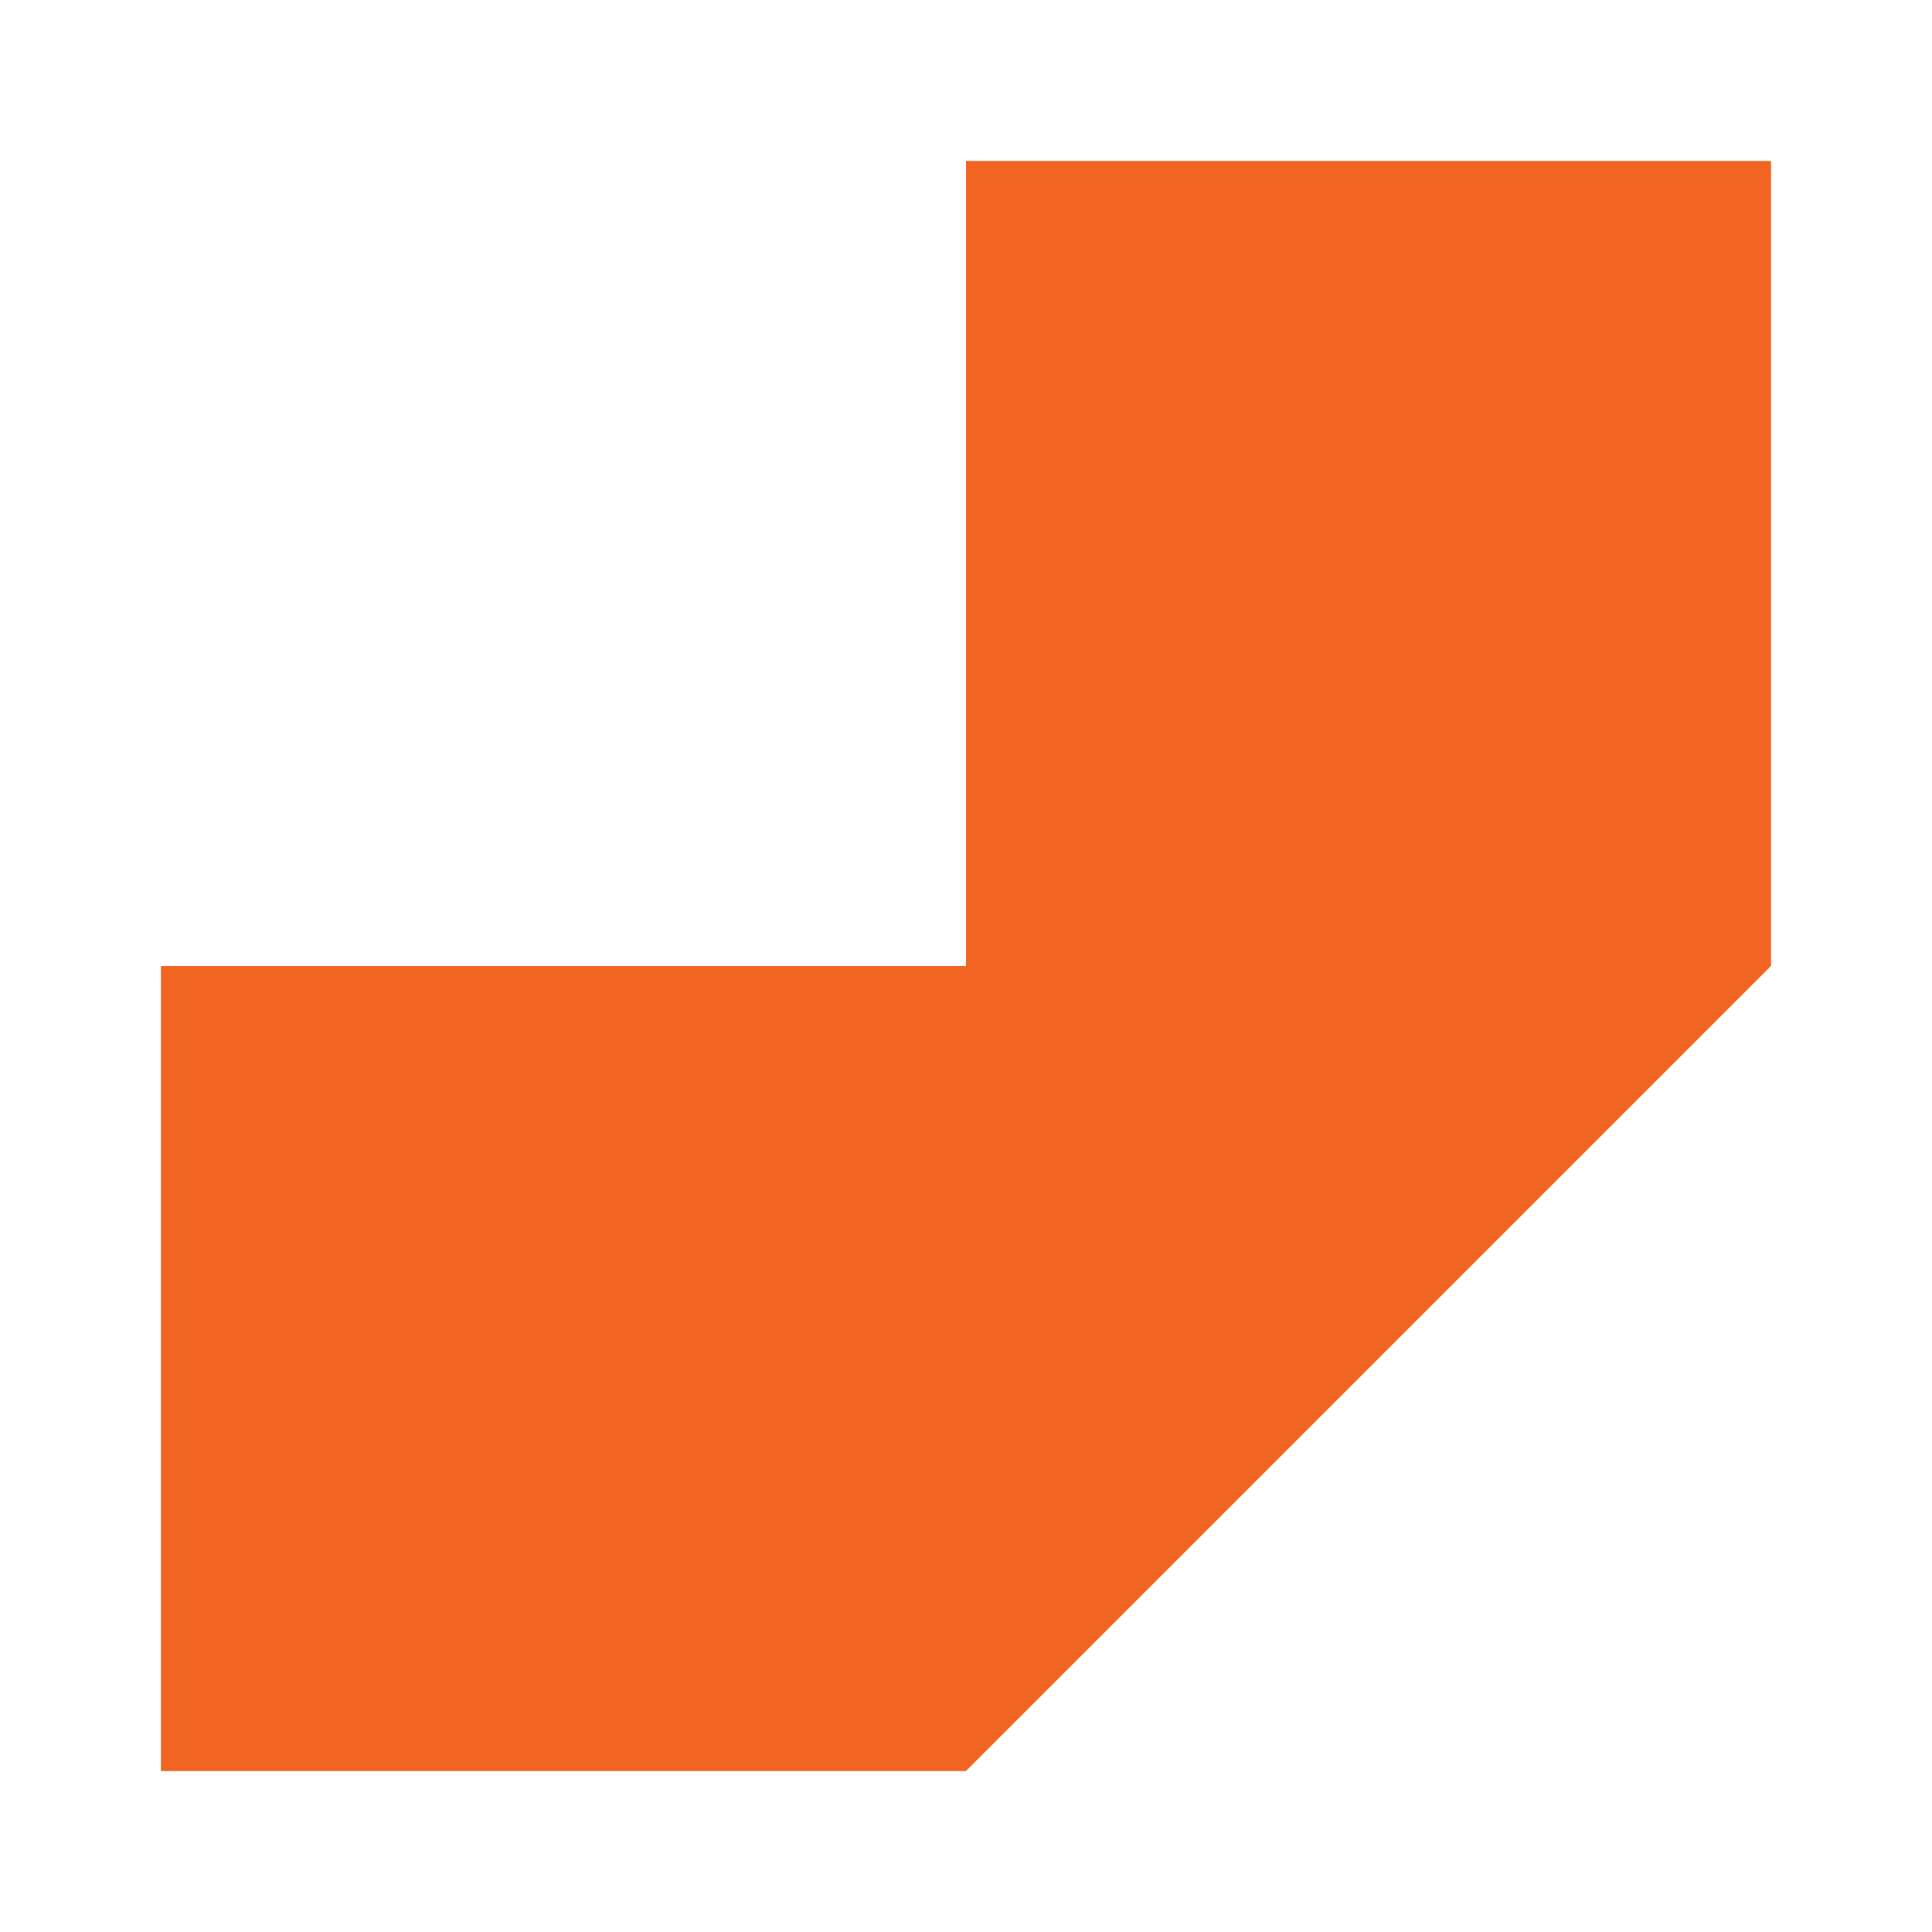 <svg width="24" height="24" viewBox="0 0 24 24" fill="none" xmlns="http://www.w3.org/2000/svg">
<mask id="mask0_63_601" style="mask-type:alpha" maskUnits="userSpaceOnUse" x="0" y="0" width="24" height="24">
<rect width="24" height="24" fill="#F1ECEA"/>
</mask>
<g mask="url(#mask0_63_601)">
<path d="M12 22L22 12L22 2L12 2L12 12L2 12L2 22L12 22Z" fill="#F26422"/>
</g>
</svg>

